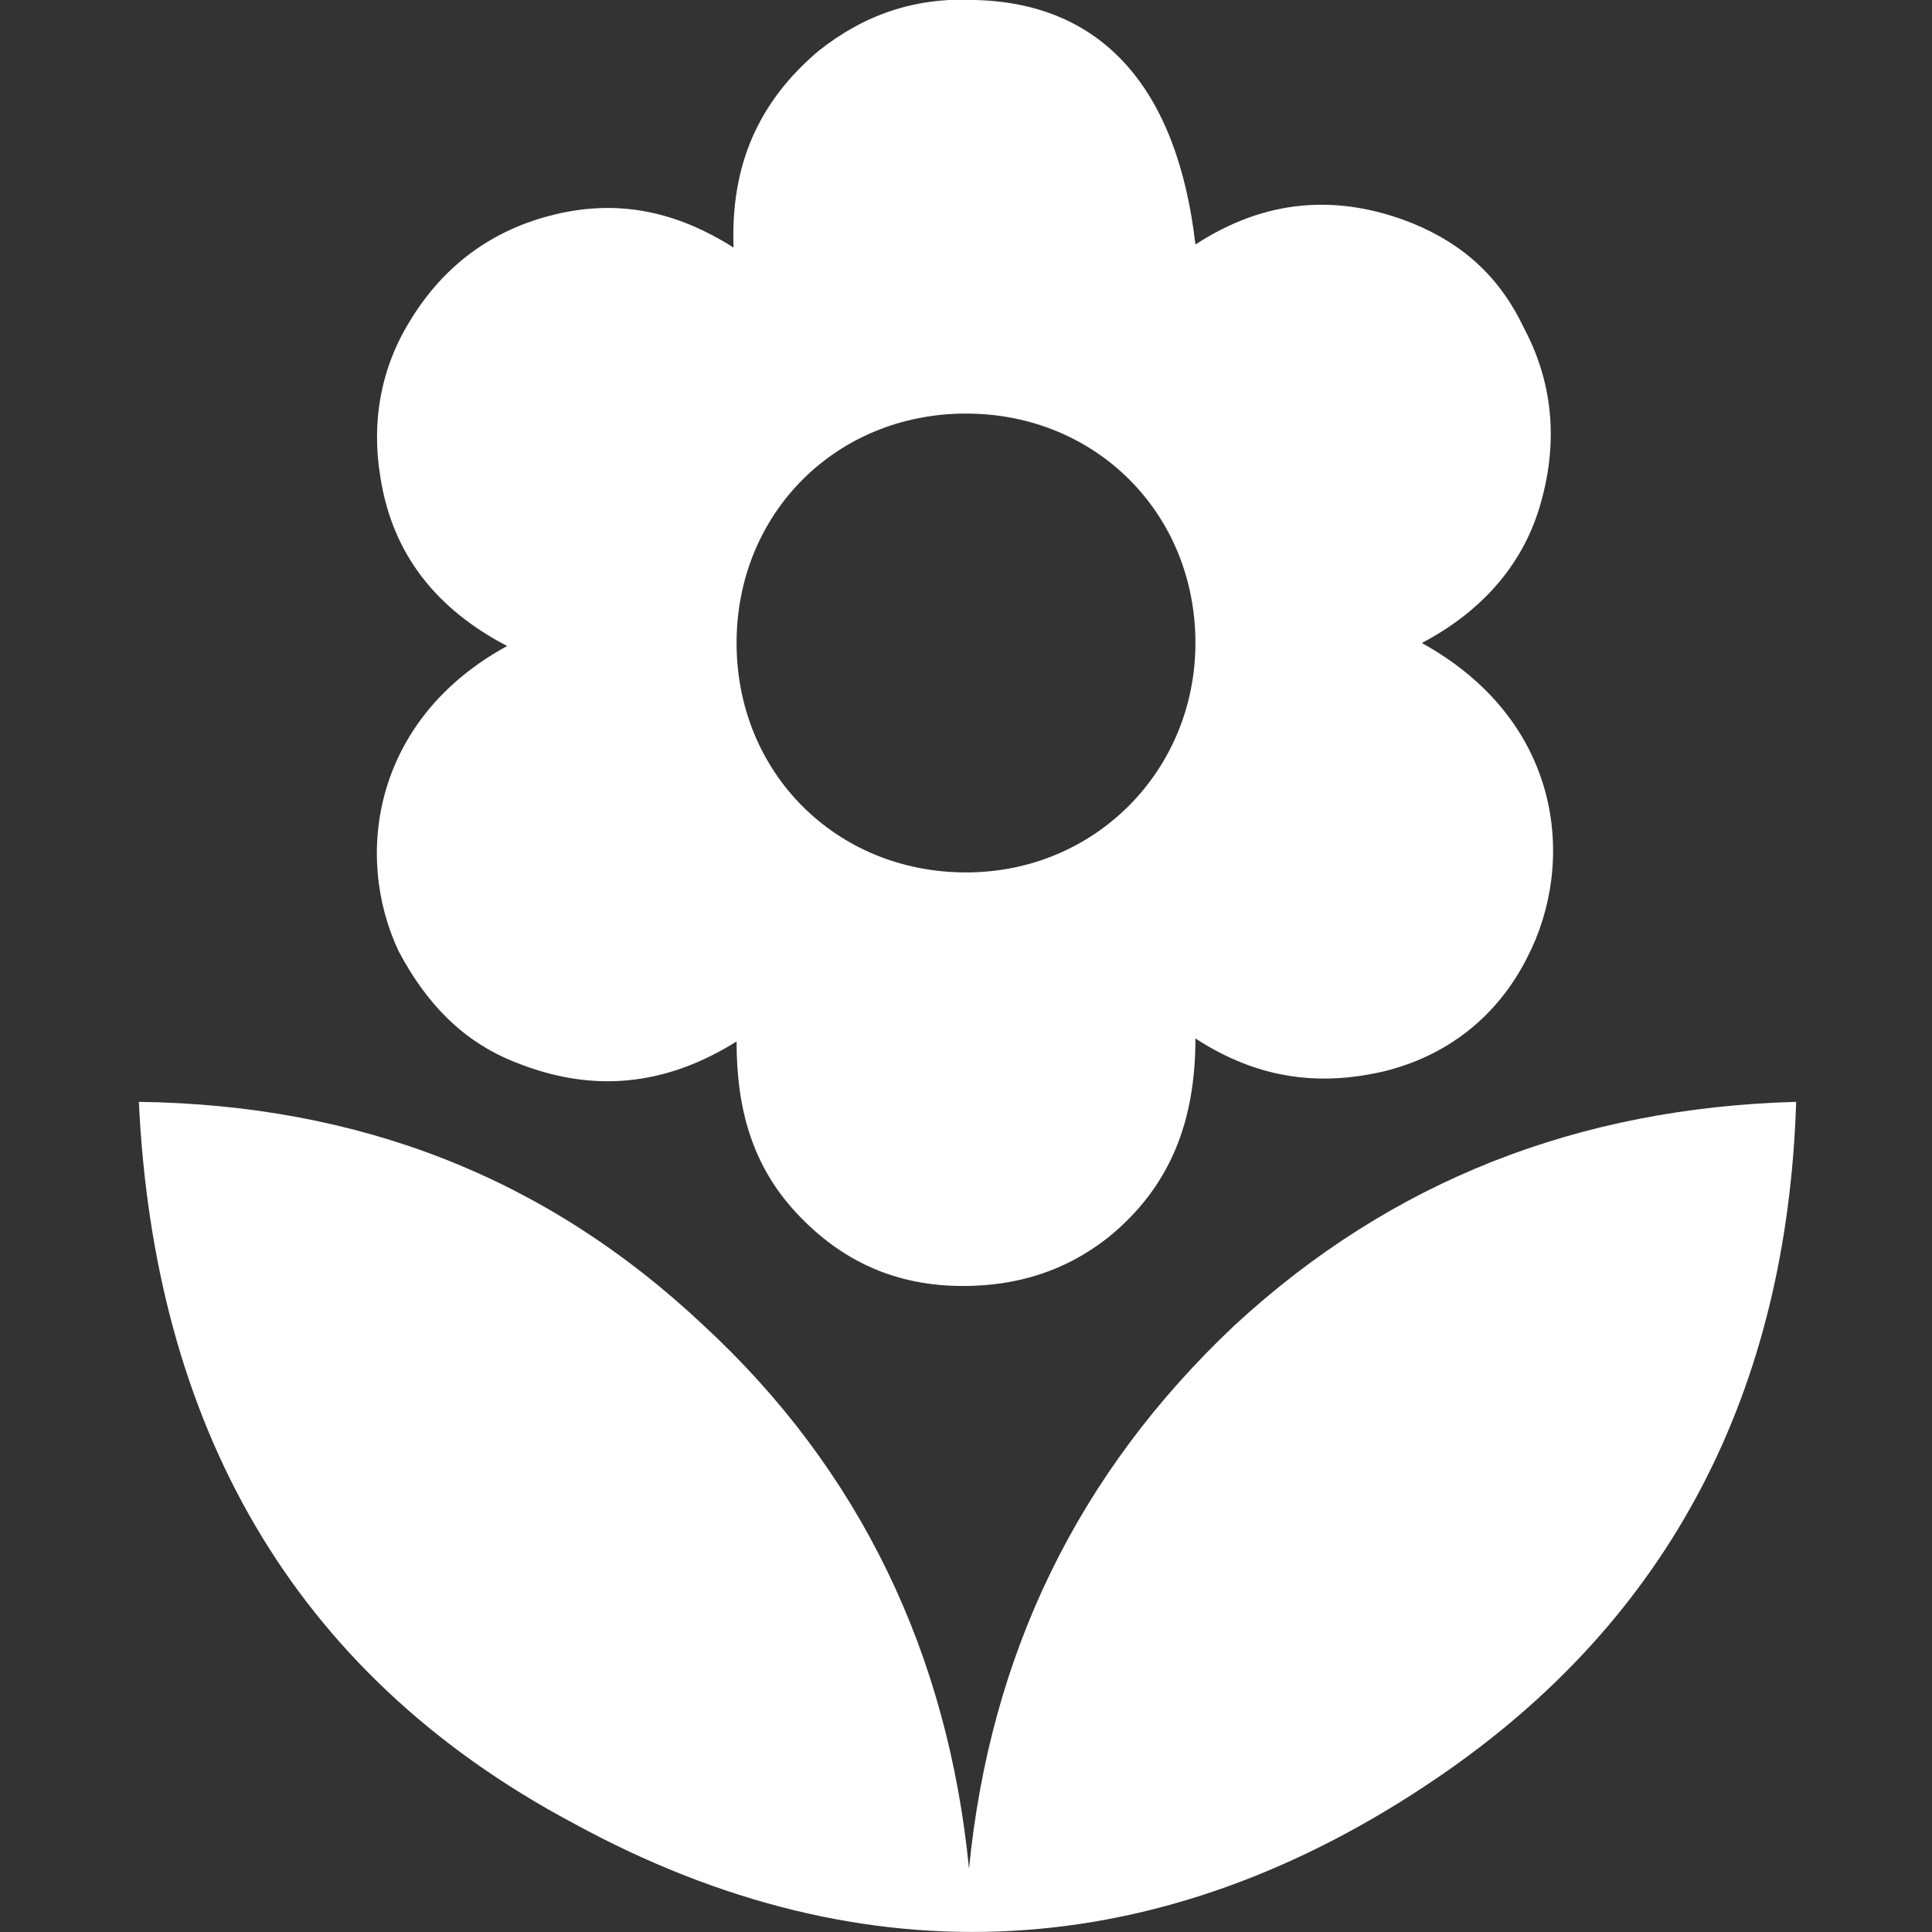<?xml version="1.0" encoding="UTF-8"?> <svg xmlns="http://www.w3.org/2000/svg" xmlns:xlink="http://www.w3.org/1999/xlink" version="1.1" id="Livello_1" x="0px" y="0px" viewBox="0 0 64 64" style="enable-background:new 0 0 64 64;" xml:space="preserve"><rect x="0" y="0" width="64" height="64" fill="#333333" stroke="none"/> <style type="text/css"> .st0{fill:#FFFFFF;} </style> <g> <path class="st0" d="M47.1,21.3c4.7,2.6,5.1,7.3,3.5,10.4c-1,2-2.7,3.3-4.8,3.8c-2.2,0.5-4.2,0.2-6.2-1.1c0,2.7-0.8,4.9-2.9,6.6 c-1.4,1.1-3,1.6-4.8,1.6c-2.2,0-4-0.8-5.5-2.4c-1.5-1.6-2-3.5-2-5.7c-2.4,1.5-4.8,1.7-7.3,0.7c-1.8-0.7-3-2-3.9-3.7 c-1.5-3.2-0.8-7.7,3.6-10.1c-2.3-1.2-3.8-3-4.2-5.6c-0.3-1.8,0-3.6,1-5.2c1.1-1.8,2.7-3,4.8-3.5c2.1-0.5,4-0.1,5.9,1.1 c-0.1-2.7,0.8-4.8,2.8-6.5c1.5-1.2,3.2-1.8,5.2-1.7c4.2,0.1,6.7,2.9,7.3,8.1c2.3-1.5,4.7-1.7,7.2-0.7c1.7,0.7,2.9,1.8,3.7,3.5 c1,1.9,1.1,3.9,0.5,5.9C50.4,18.8,49,20.3,47.1,21.3z M39.6,21.3c0-4.3-3.3-7.6-7.6-7.6c-4.3,0-7.6,3.3-7.6,7.6 c0,4.3,3.3,7.6,7.6,7.6C36.3,28.9,39.6,25.5,39.6,21.3z"></path> <path class="st0" d="M4.6,36.5c7.3,0.1,13.5,2.5,18.7,7.4c5.2,4.8,8.1,10.9,8.8,18c0.7-7.1,3.6-13.1,8.8-18 c5.2-4.8,11.4-7.2,18.6-7.4c-0.3,9.5-4.1,17.1-11.9,22.4c-9.1,6.2-18.9,6.8-28.6,1.5C9.6,55.4,5.1,47.1,4.6,36.5z"></path> </g> </svg> 